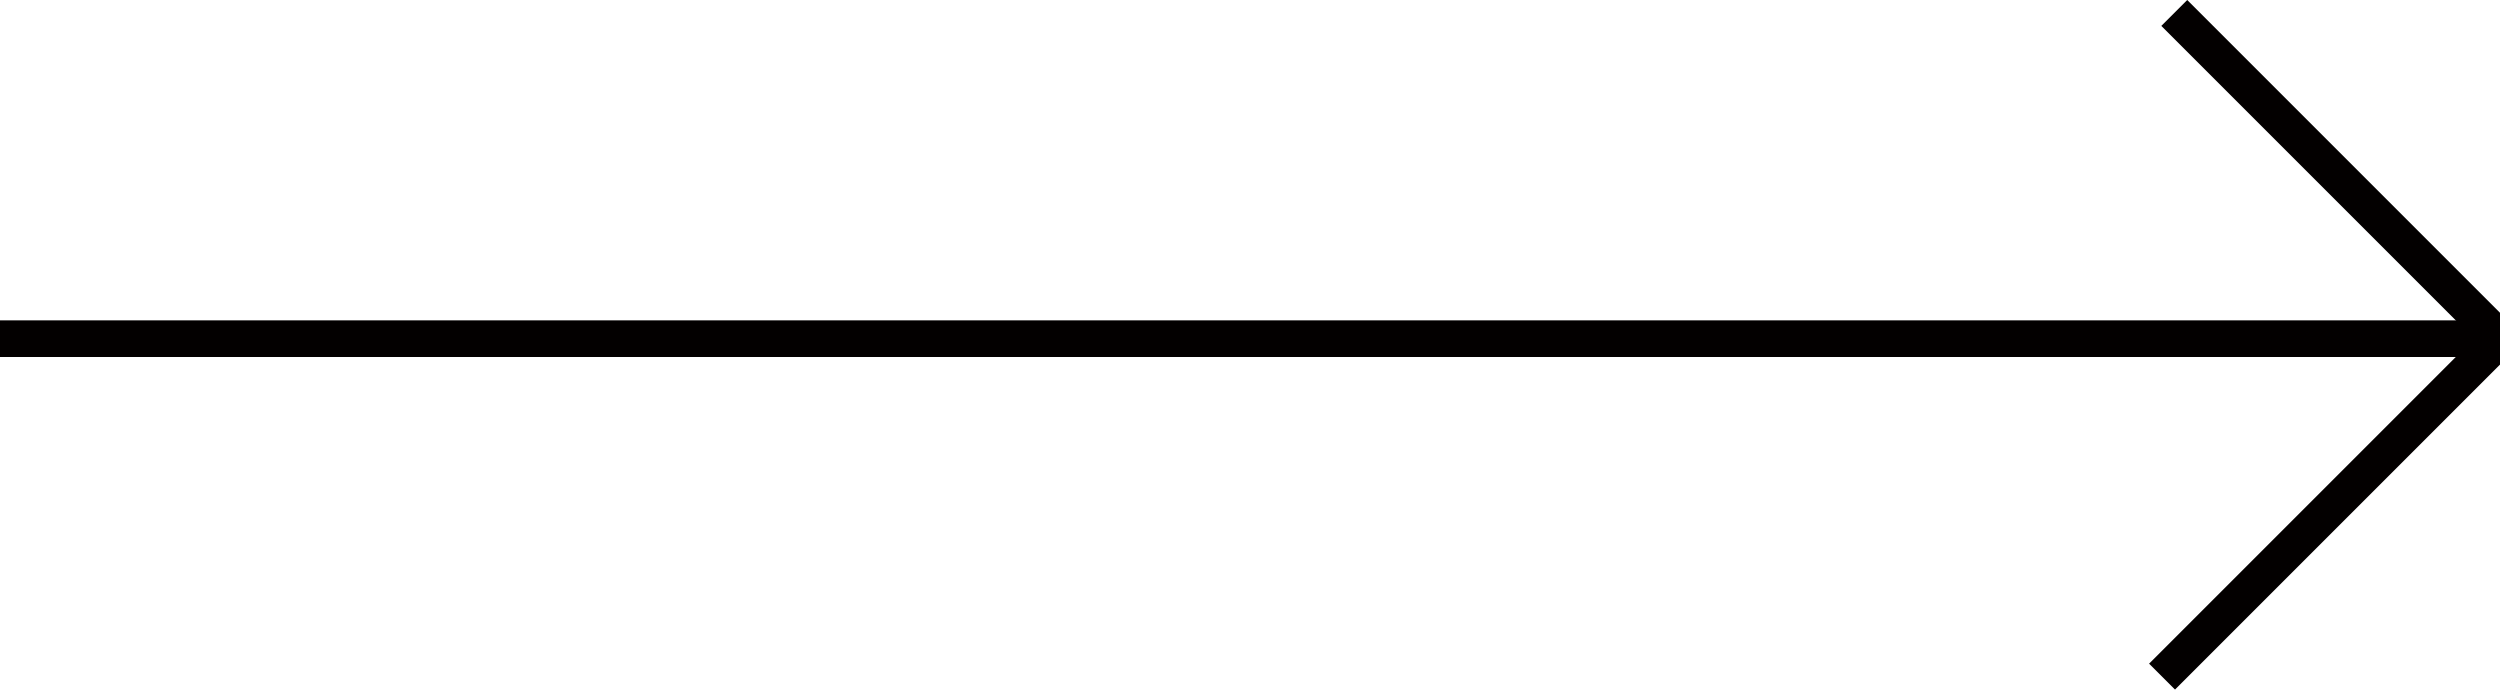 <?xml version="1.0" encoding="utf-8"?>
<!-- Generator: Adobe Illustrator 16.0.0, SVG Export Plug-In . SVG Version: 6.00 Build 0)  -->
<!DOCTYPE svg PUBLIC "-//W3C//DTD SVG 1.1//EN" "http://www.w3.org/Graphics/SVG/1.1/DTD/svg11.dtd">
<svg version="1.1" id="レイヤー_1" xmlns="http://www.w3.org/2000/svg" xmlns:xlink="http://www.w3.org/1999/xlink" x="0px"
	 y="0px" width="204.668px" height="56.453px" viewBox="314.645 99.539 204.668 56.453"
	 enable-background="new 314.645 99.539 204.668 56.453" xml:space="preserve">
<polygon fill="#030000" points="492.707,155.992 490.585,153.871 517.192,127.266 491.585,101.66 493.707,99.539 521.434,127.266 
	"/>
<rect x="314.645" y="125.766" fill="#030000" width="204.668" height="3"/>
</svg>
